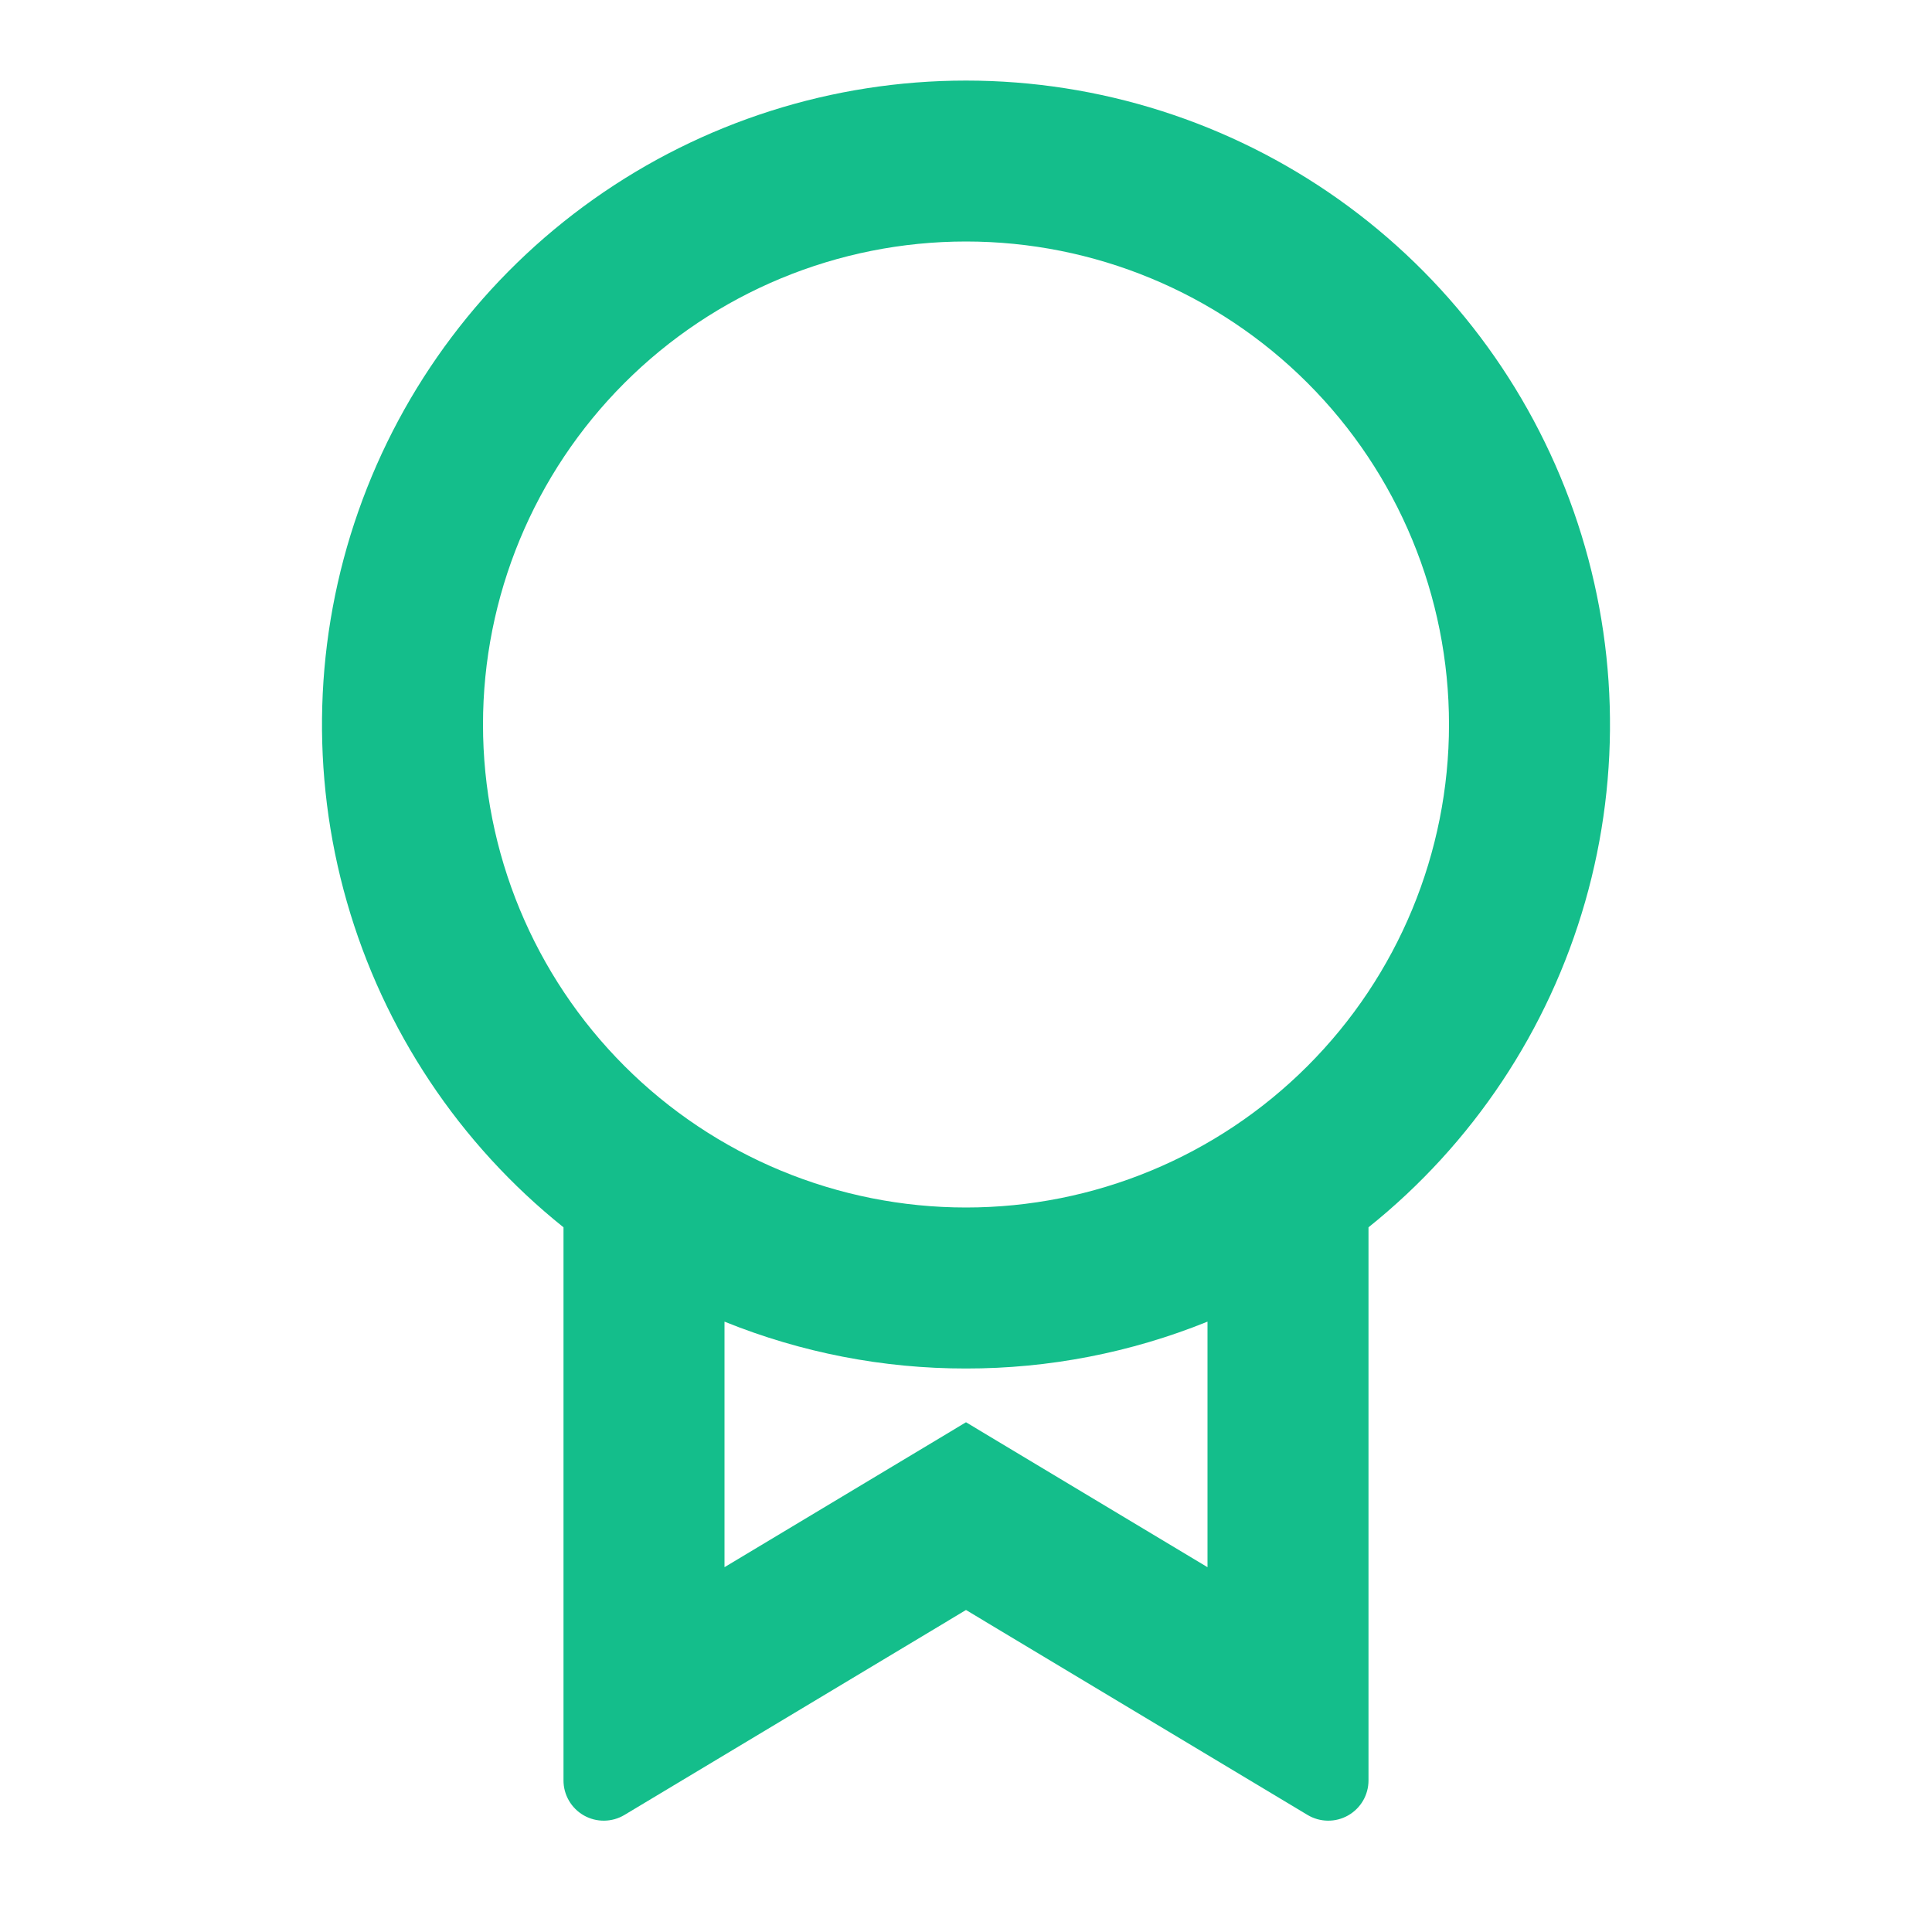 <?xml version="1.0" encoding="UTF-8"?> <svg xmlns="http://www.w3.org/2000/svg" width="75" height="75" viewBox="0 0 75 75" fill="none"> <path d="M53.125 47.641V69.116C53.125 69.392 53.052 69.664 52.913 69.903C52.773 70.141 52.573 70.339 52.333 70.475C52.092 70.612 51.82 70.682 51.544 70.678C51.267 70.675 50.996 70.598 50.759 70.456L37.5 62.5L24.241 70.456C24.003 70.599 23.732 70.675 23.456 70.678C23.179 70.682 22.906 70.611 22.666 70.475C22.425 70.338 22.225 70.14 22.086 69.9C21.947 69.661 21.874 69.389 21.875 69.112V47.644C17.832 44.407 14.894 39.993 13.467 35.014C12.04 30.035 12.195 24.736 13.911 19.848C15.626 14.961 18.817 10.727 23.043 7.732C27.269 4.737 32.32 3.128 37.5 3.128C42.68 3.128 47.731 4.737 51.957 7.732C56.183 10.727 59.374 14.961 61.089 19.848C62.804 24.736 62.96 30.035 61.533 35.014C60.106 39.993 57.168 44.407 53.125 47.644V47.641ZM28.125 51.306V60.838L37.5 55.212L46.875 60.838V51.306C43.896 52.511 40.713 53.129 37.5 53.125C34.287 53.129 31.104 52.511 28.125 51.306V51.306ZM37.5 46.875C42.473 46.875 47.242 44.9 50.758 41.383C54.275 37.867 56.25 33.098 56.25 28.125C56.25 23.152 54.275 18.383 50.758 14.867C47.242 11.351 42.473 9.375 37.5 9.375C32.527 9.375 27.758 11.351 24.242 14.867C20.725 18.383 18.75 23.152 18.75 28.125C18.75 33.098 20.725 37.867 24.242 41.383C27.758 44.9 32.527 46.875 37.5 46.875V46.875Z" fill="#14BE8B"></path> </svg> 